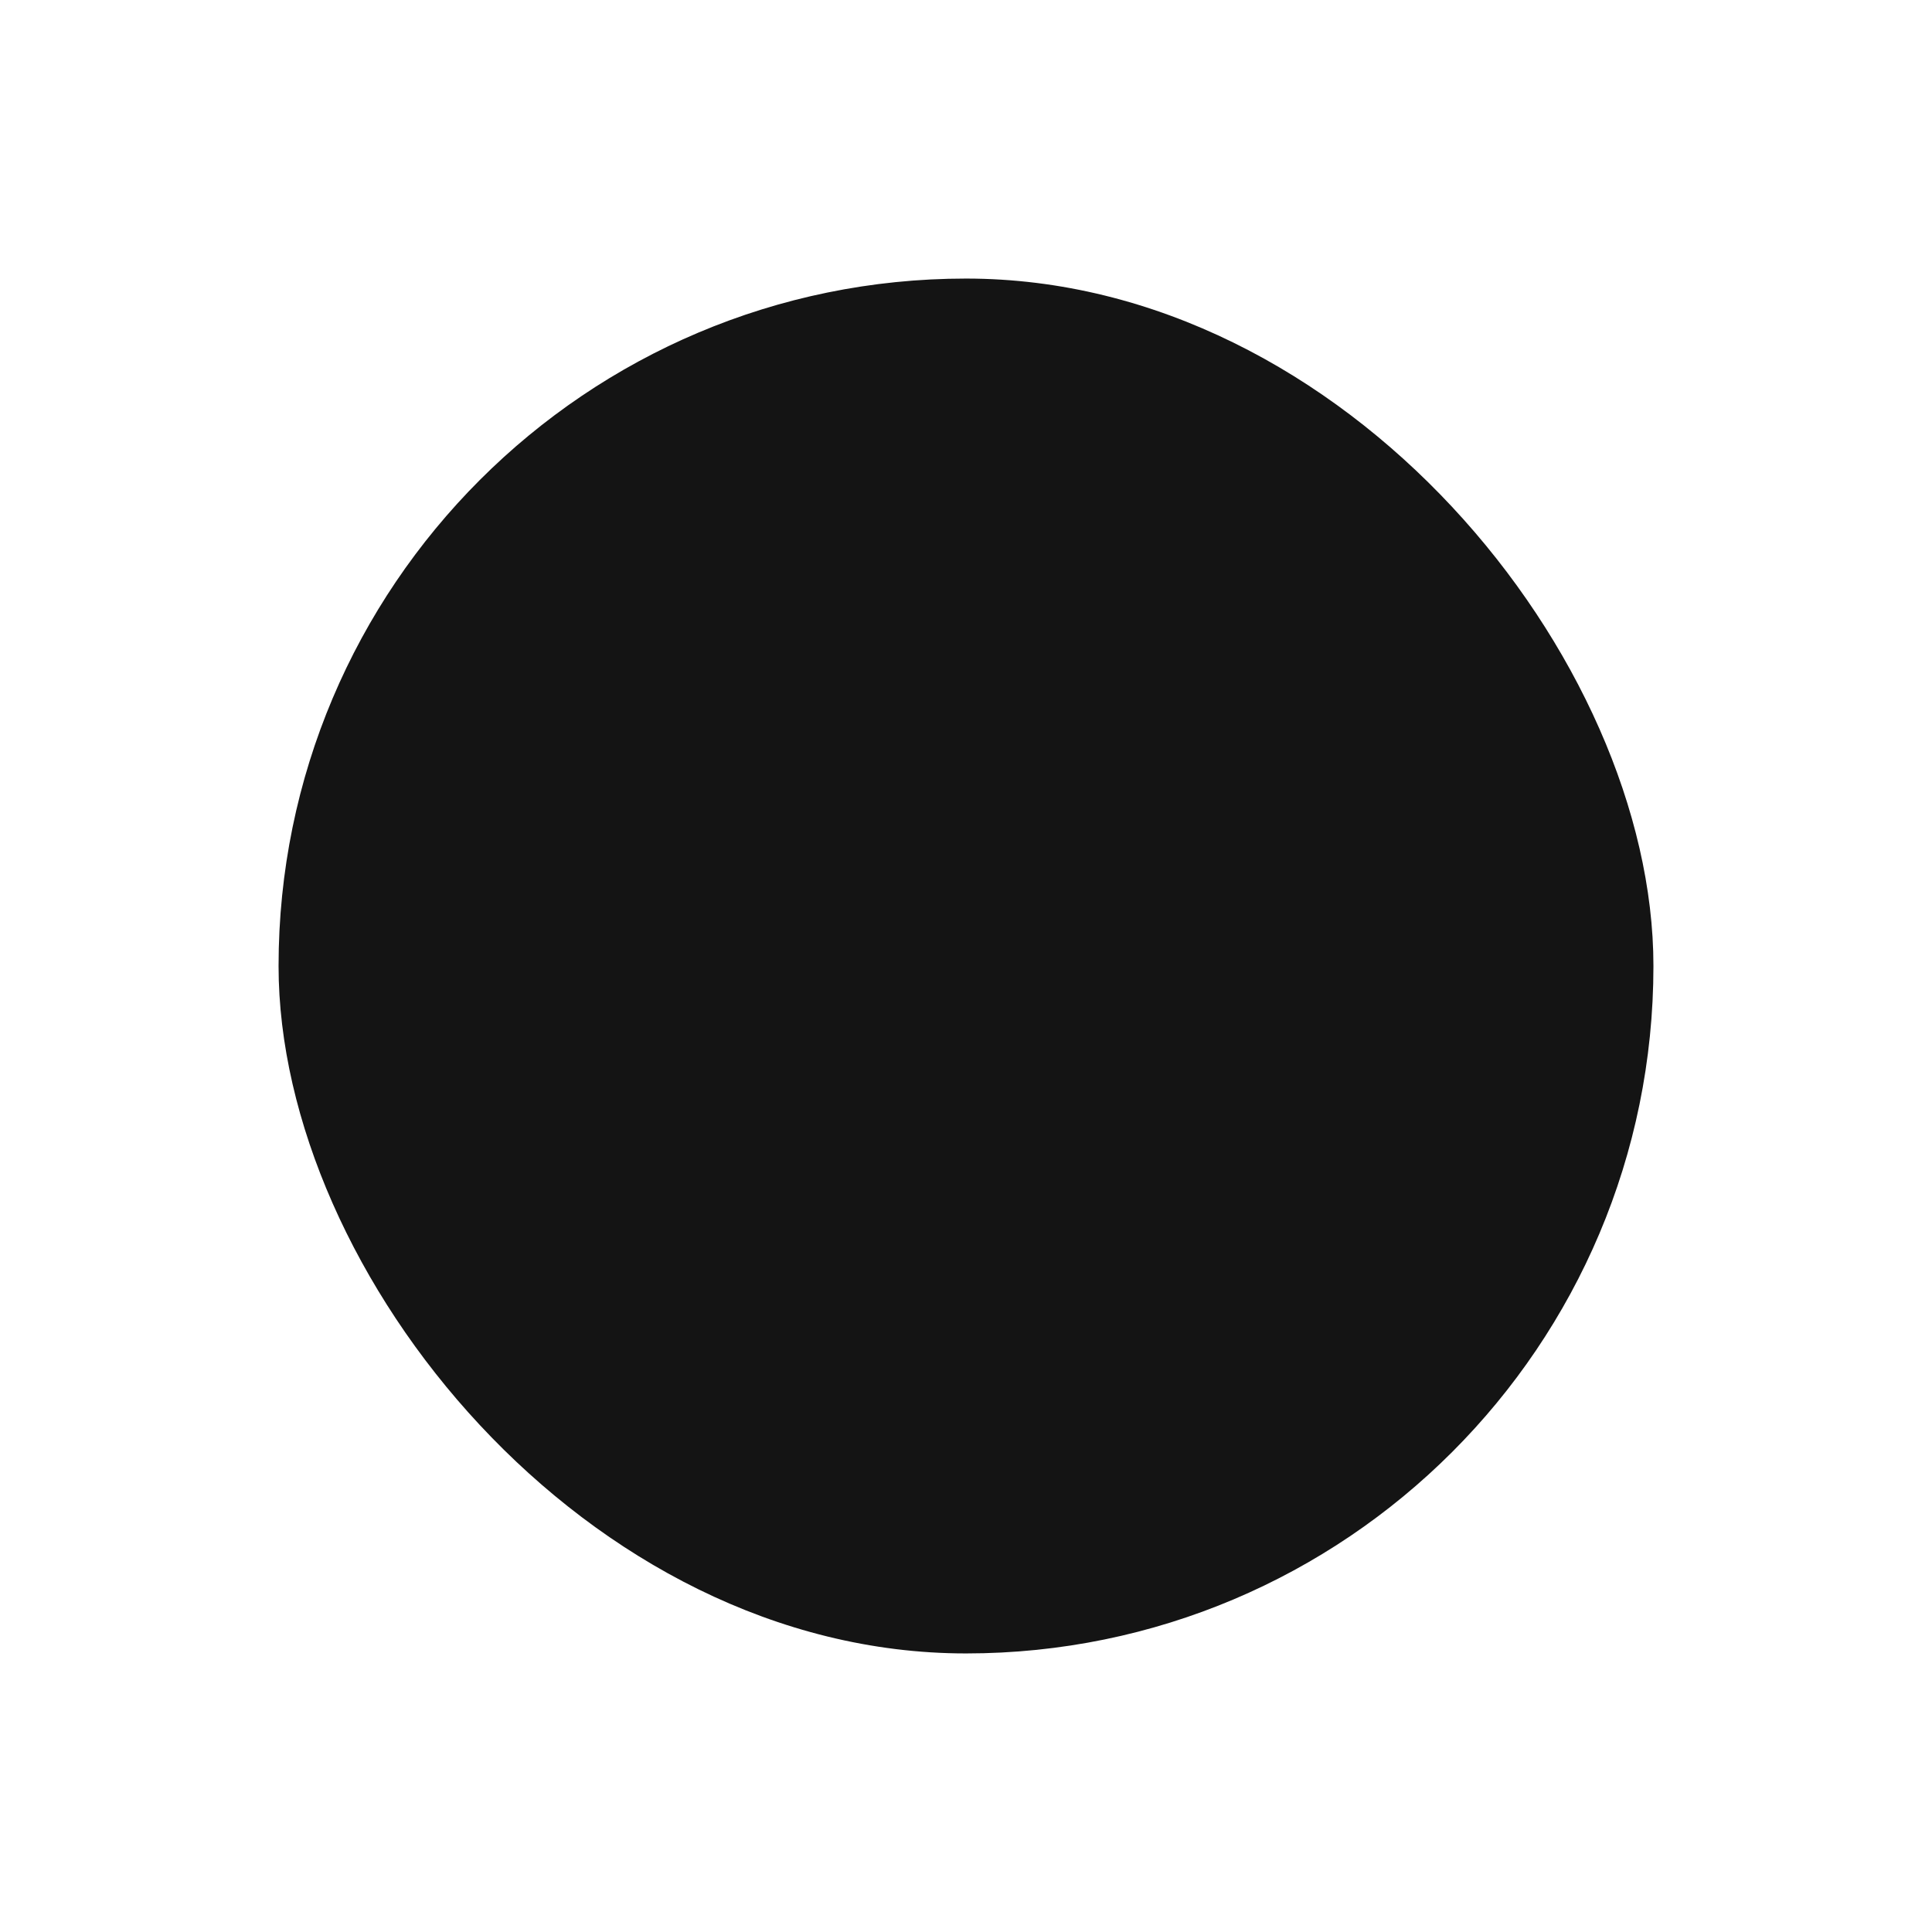 <?xml version="1.0" encoding="UTF-8"?> <svg xmlns="http://www.w3.org/2000/svg" width="215" height="215" viewBox="0 0 215 215" fill="none"> <g filter="url(#filter0_d_403_2)"> <rect x="31" y="31" width="153" height="153" rx="76.5" fill="#141414"></rect> </g> <defs> <filter id="filter0_d_403_2" x="0" y="0" width="215" height="215" filterUnits="userSpaceOnUse" color-interpolation-filters="sRGB"> <feFlood flood-opacity="0" result="BackgroundImageFix"></feFlood> <feColorMatrix in="SourceAlpha" type="matrix" values="0 0 0 0 0 0 0 0 0 0 0 0 0 0 0 0 0 0 127 0" result="hardAlpha"></feColorMatrix> <feMorphology radius="4" operator="dilate" in="SourceAlpha" result="effect1_dropShadow_403_2"></feMorphology> <feOffset></feOffset> <feGaussianBlur stdDeviation="13.5"></feGaussianBlur> <feComposite in2="hardAlpha" operator="out"></feComposite> <feColorMatrix type="matrix" values="0 0 0 0 1 0 0 0 0 0.625 0 0 0 0 0.353 0 0 0 1 0"></feColorMatrix> <feBlend mode="normal" in2="BackgroundImageFix" result="effect1_dropShadow_403_2"></feBlend> <feBlend mode="normal" in="SourceGraphic" in2="effect1_dropShadow_403_2" result="shape"></feBlend> </filter> </defs> </svg> 